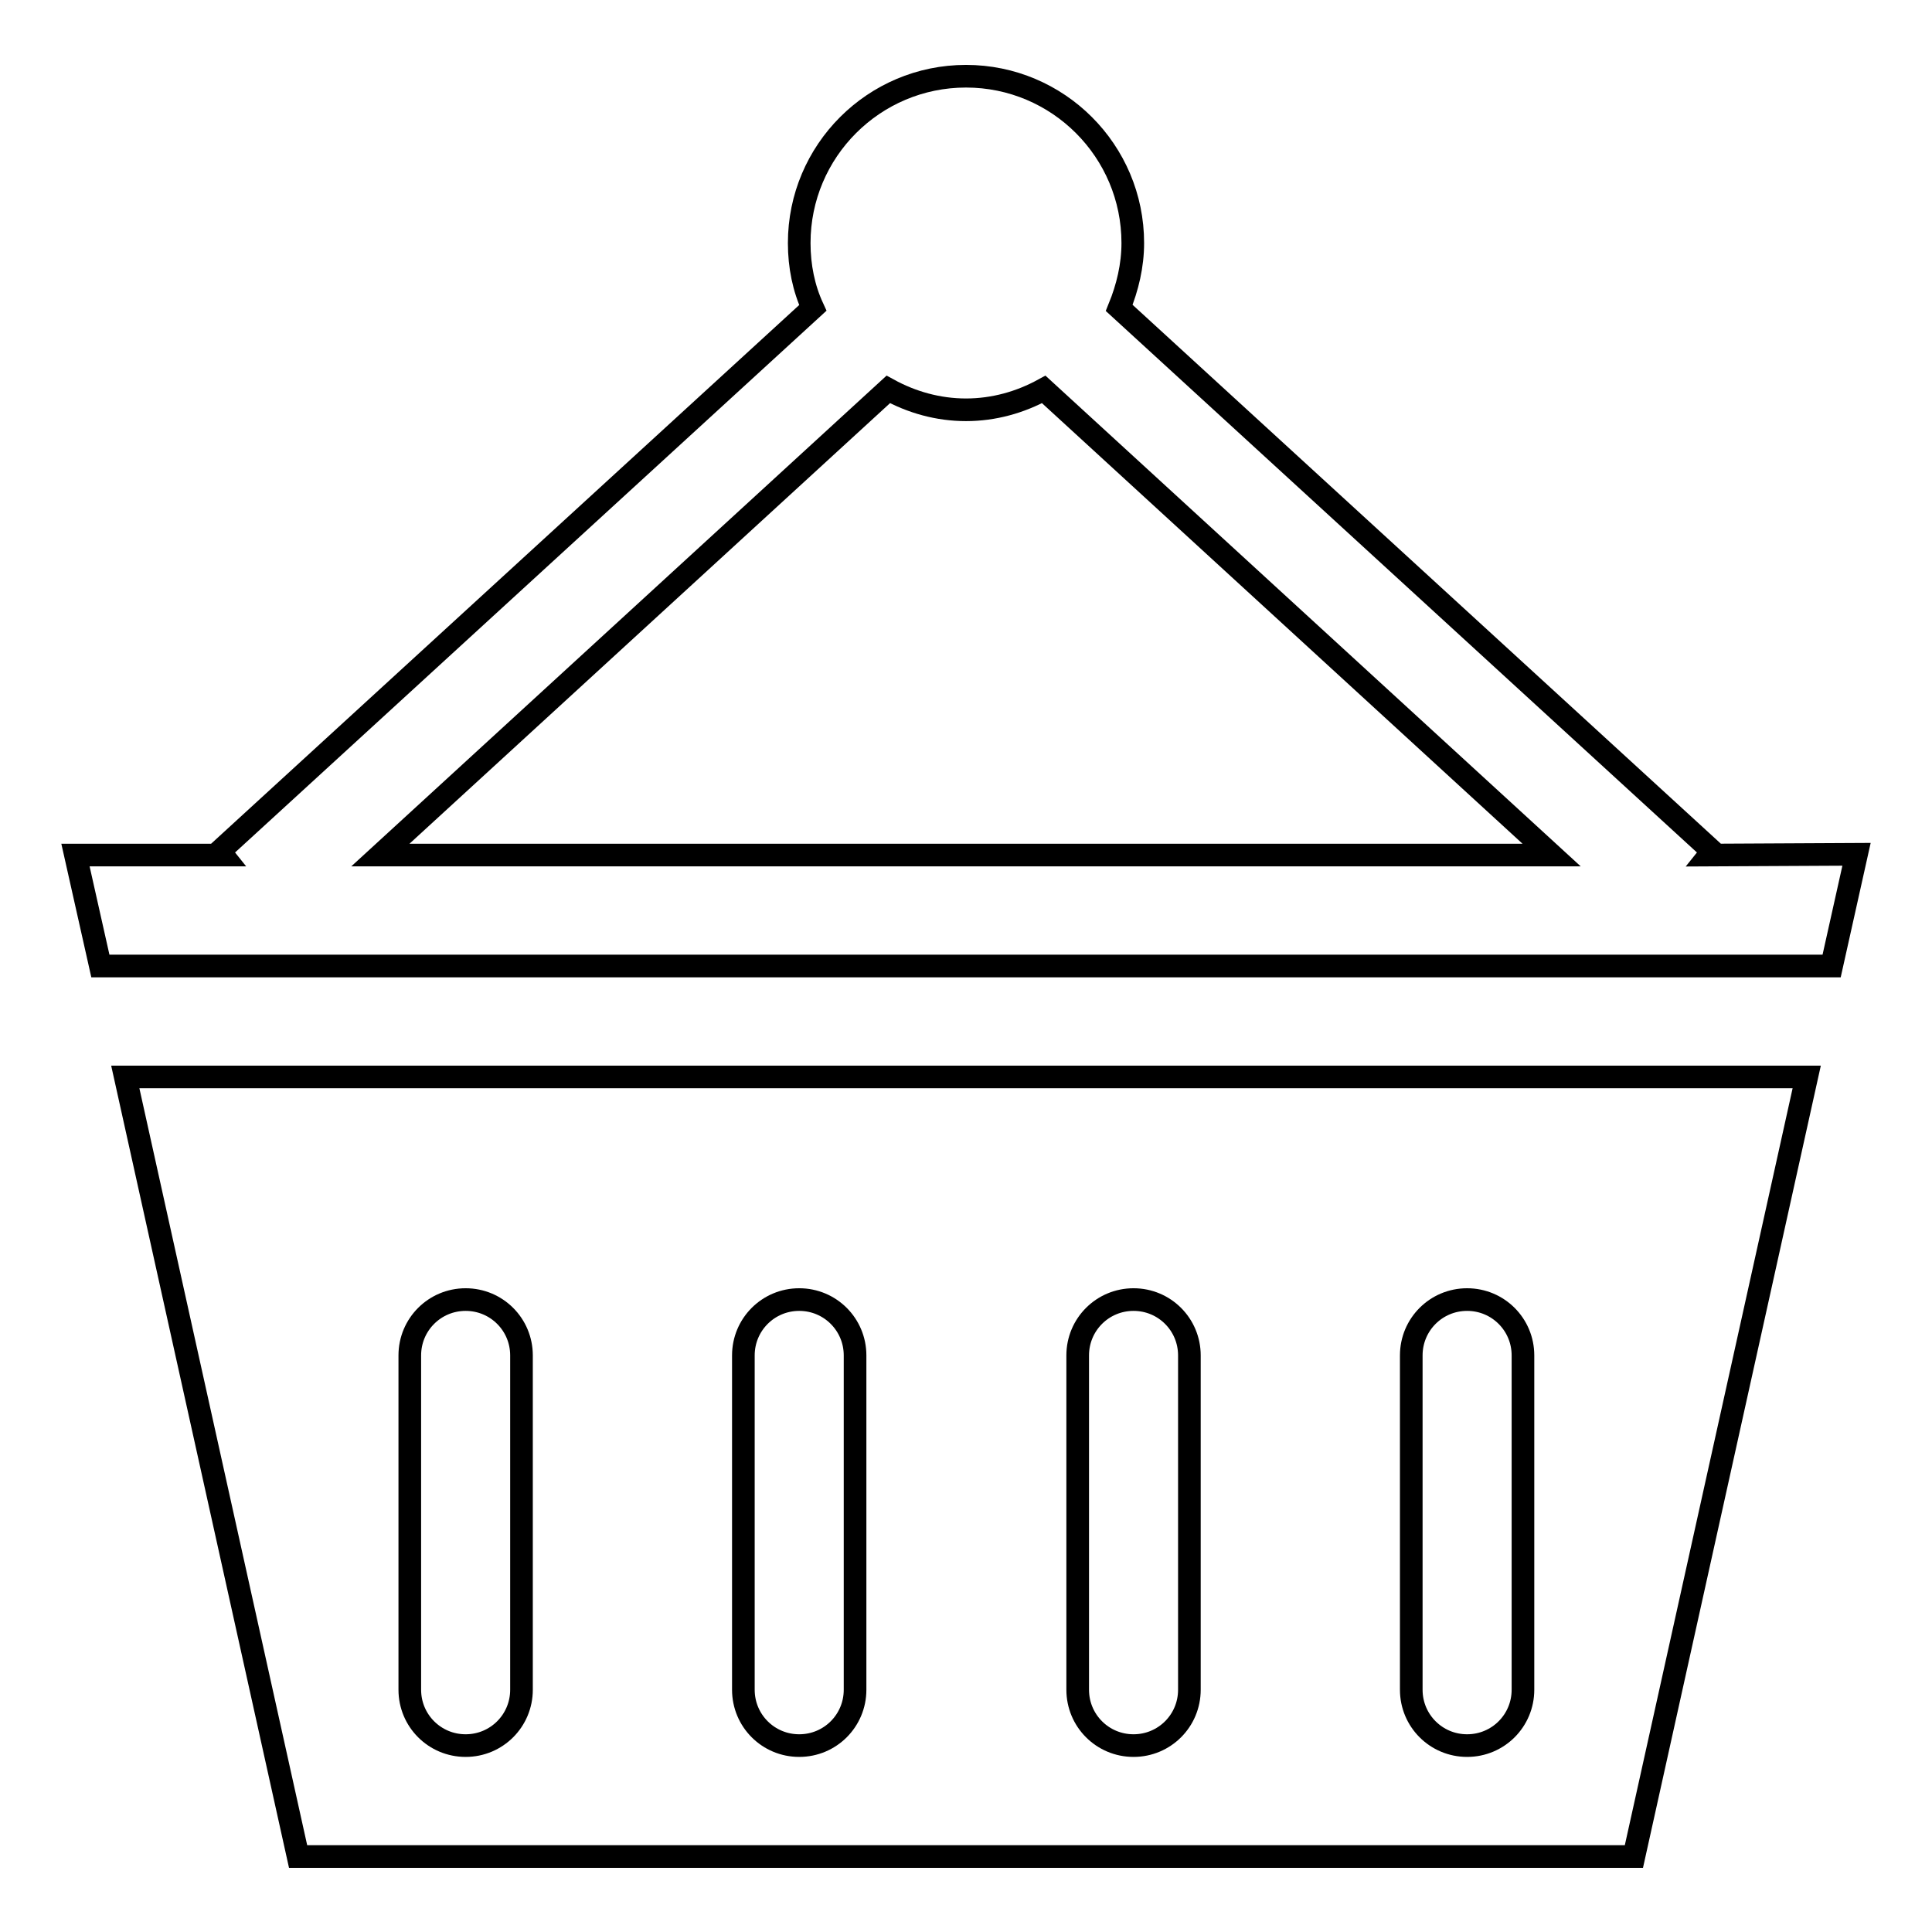 <?xml version="1.0" encoding="utf-8"?>
<!-- Svg Vector Icons : http://www.onlinewebfonts.com/icon -->
<!DOCTYPE svg PUBLIC "-//W3C//DTD SVG 1.1//EN" "http://www.w3.org/Graphics/SVG/1.1/DTD/svg11.dtd">
<svg version="1.1" xmlns="http://www.w3.org/2000/svg" xmlns:xlink="http://www.w3.org/1999/xlink" x="0px" y="0px" viewBox="0 0 256 256" enable-background="new 0 0 256 256" xml:space="preserve">
<g><g><path stroke-width="3" fill-opacity="0" stroke="#000000"  d="M39.5,246h177l22.9-103.3H16.6L39.5,246z M187,179.6c0-4.1,3.3-7.4,7.4-7.4s7.4,3.3,7.4,7.4v44.3c0,4.1-3.3,7.4-7.4,7.4s-7.4-3.3-7.4-7.4V179.6z M142.8,179.6c0-4.1,3.3-7.4,7.4-7.4c4.1,0,7.4,3.3,7.4,7.4v44.3c0,4.1-3.3,7.4-7.4,7.4c-4.1,0-7.4-3.3-7.4-7.4V179.6z M98.5,179.6c0-4.1,3.3-7.4,7.4-7.4c4.1,0,7.4,3.3,7.4,7.4v44.3c0,4.1-3.3,7.4-7.4,7.4c-4.1,0-7.4-3.3-7.4-7.4V179.6z M54.3,179.6c0-4.1,3.3-7.4,7.4-7.4c4.1,0,7.4,3.3,7.4,7.4v44.3c0,4.1-3.3,7.4-7.4,7.4c-4.1,0-7.4-3.3-7.4-7.4V179.6z M226.5,113.3l0.4-0.5l-78.6-72c1.1-2.7,1.8-5.6,1.8-8.6c0-12.2-9.9-22.1-22.1-22.1c-12.2,0-22.1,9.9-22.1,22.1c0,3.1,0.6,6,1.8,8.6l-78.6,72l0.4,0.5H10l3.3,14.7h229.4l3.3-14.8L226.5,113.3L226.5,113.3z M50.4,113.3l67.3-61.7c3.1,1.7,6.6,2.7,10.3,2.7s7.2-1,10.3-2.7l67.3,61.7H50.4z"/></g></g>
</svg>